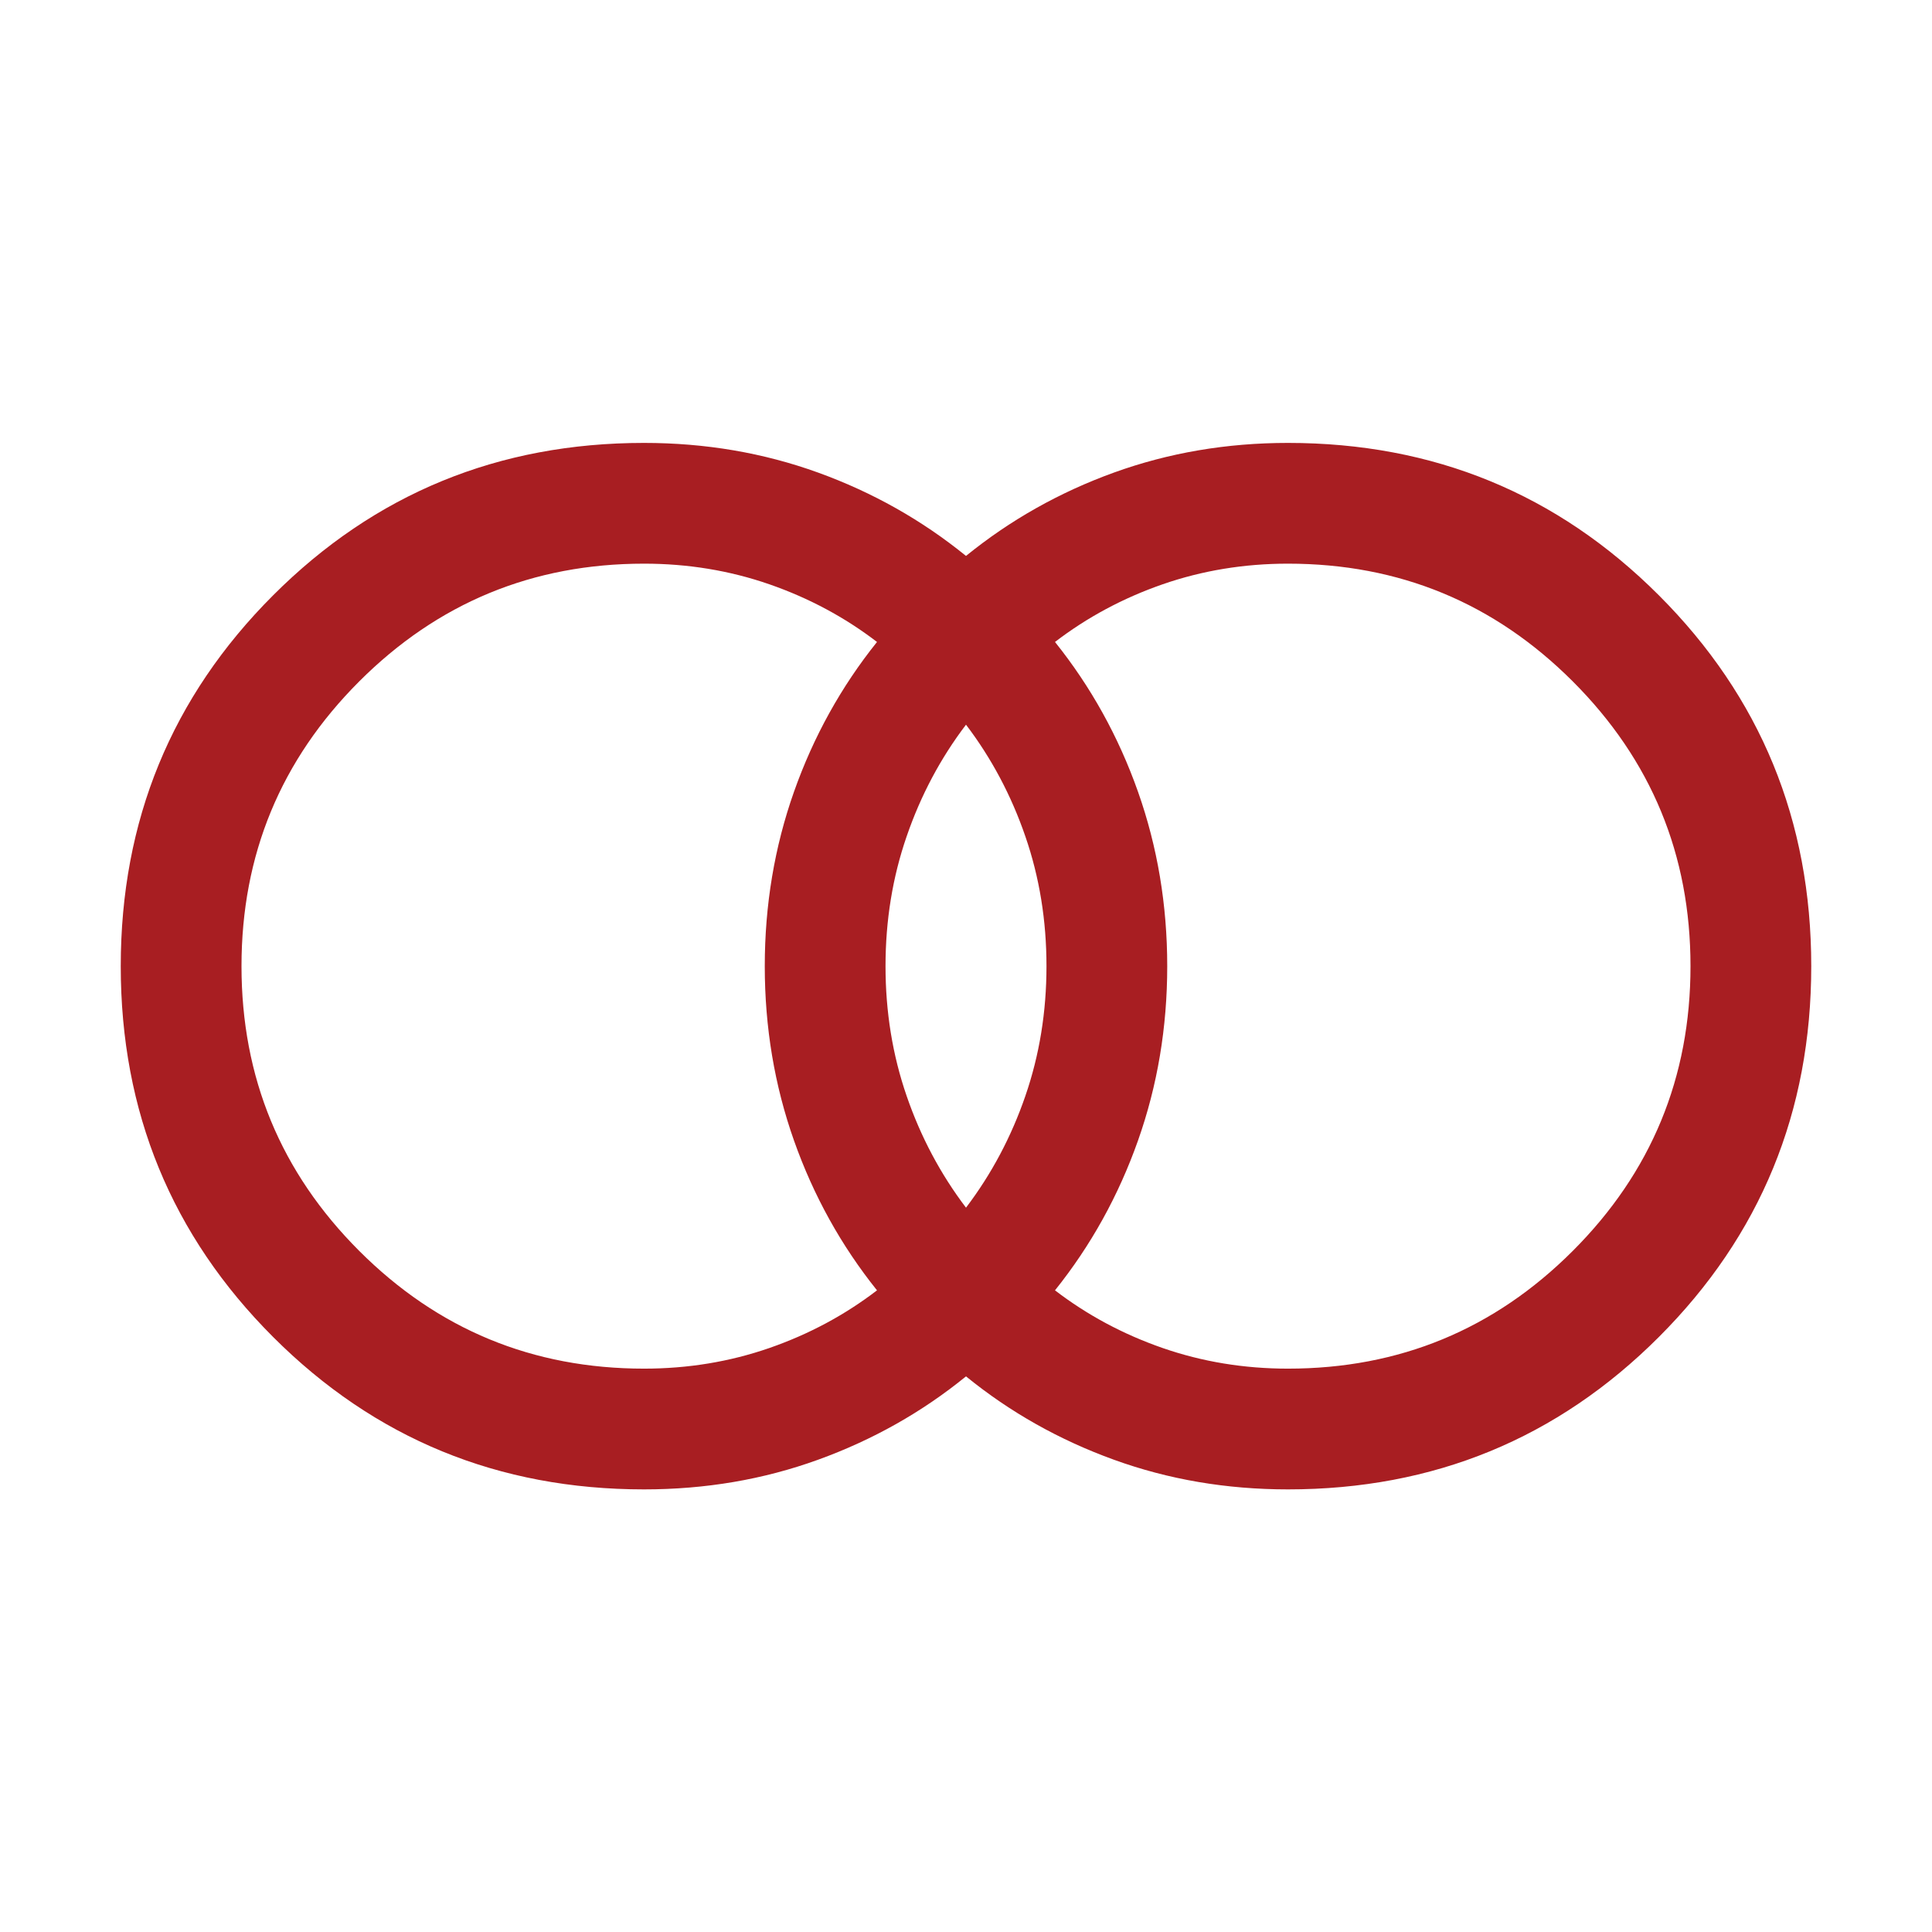 <svg xmlns="http://www.w3.org/2000/svg" fill="none" viewBox="0 0 32 32" height="32" width="32">
<path fill="#A81E22" d="M21.333 22.669C23.178 22.669 24.75 22.019 26.05 20.719C27.35 19.419 28 17.847 28 16.003C28 14.158 27.35 12.586 26.05 11.286C24.75 9.986 23.178 9.336 21.333 9.336C20.605 9.336 19.913 9.45 19.256 9.678C18.6 9.906 18.006 10.225 17.474 10.633C18.067 11.373 18.526 12.2 18.849 13.114C19.172 14.028 19.333 14.991 19.333 16.003C19.333 17.015 19.172 17.977 18.849 18.891C18.526 19.805 18.067 20.632 17.474 21.372C18.006 21.78 18.6 22.099 19.256 22.327C19.913 22.555 20.605 22.669 21.333 22.669ZM16 20.003C16.422 19.447 16.75 18.83 16.983 18.153C17.217 17.475 17.333 16.758 17.333 16.003C17.333 15.247 17.217 14.53 16.983 13.853C16.75 13.175 16.422 12.558 16 12.003C15.578 12.558 15.25 13.175 15.017 13.853C14.783 14.53 14.667 15.247 14.667 16.003C14.667 16.758 14.783 17.475 15.017 18.153C15.25 18.83 15.578 19.447 16 20.003ZM10.667 22.669C11.395 22.669 12.087 22.555 12.744 22.327C13.4 22.099 13.994 21.78 14.526 21.372C13.933 20.632 13.474 19.805 13.151 18.891C12.828 17.977 12.667 17.015 12.667 16.003C12.667 14.991 12.828 14.028 13.151 13.114C13.474 12.2 13.933 11.373 14.526 10.633C13.994 10.225 13.4 9.906 12.744 9.678C12.087 9.45 11.395 9.336 10.667 9.336C8.822 9.336 7.25 9.986 5.95 11.286C4.65 12.586 4 14.158 4 16.003C4 17.847 4.65 19.419 5.95 20.719C7.25 22.019 8.822 22.669 10.667 22.669ZM10.667 24.669C8.255 24.669 6.207 23.828 4.524 22.145C2.841 20.462 2 18.415 2 16.003C2 13.591 2.841 11.543 4.524 9.86C6.207 8.177 8.255 7.336 10.667 7.336C11.684 7.336 12.644 7.5 13.549 7.827C14.453 8.154 15.27 8.615 16 9.208C16.73 8.615 17.547 8.154 18.451 7.827C19.356 7.5 20.316 7.336 21.333 7.336C23.745 7.336 25.793 8.177 27.476 9.86C29.159 11.543 30 13.591 30 16.003C30 18.415 29.159 20.462 27.476 22.145C25.793 23.828 23.745 24.669 21.333 24.669C20.316 24.669 19.356 24.506 18.451 24.178C17.547 23.851 16.73 23.391 16 22.797C15.27 23.391 14.453 23.851 13.549 24.178C12.644 24.506 11.684 24.669 10.667 24.669Z"></path>
</svg>
